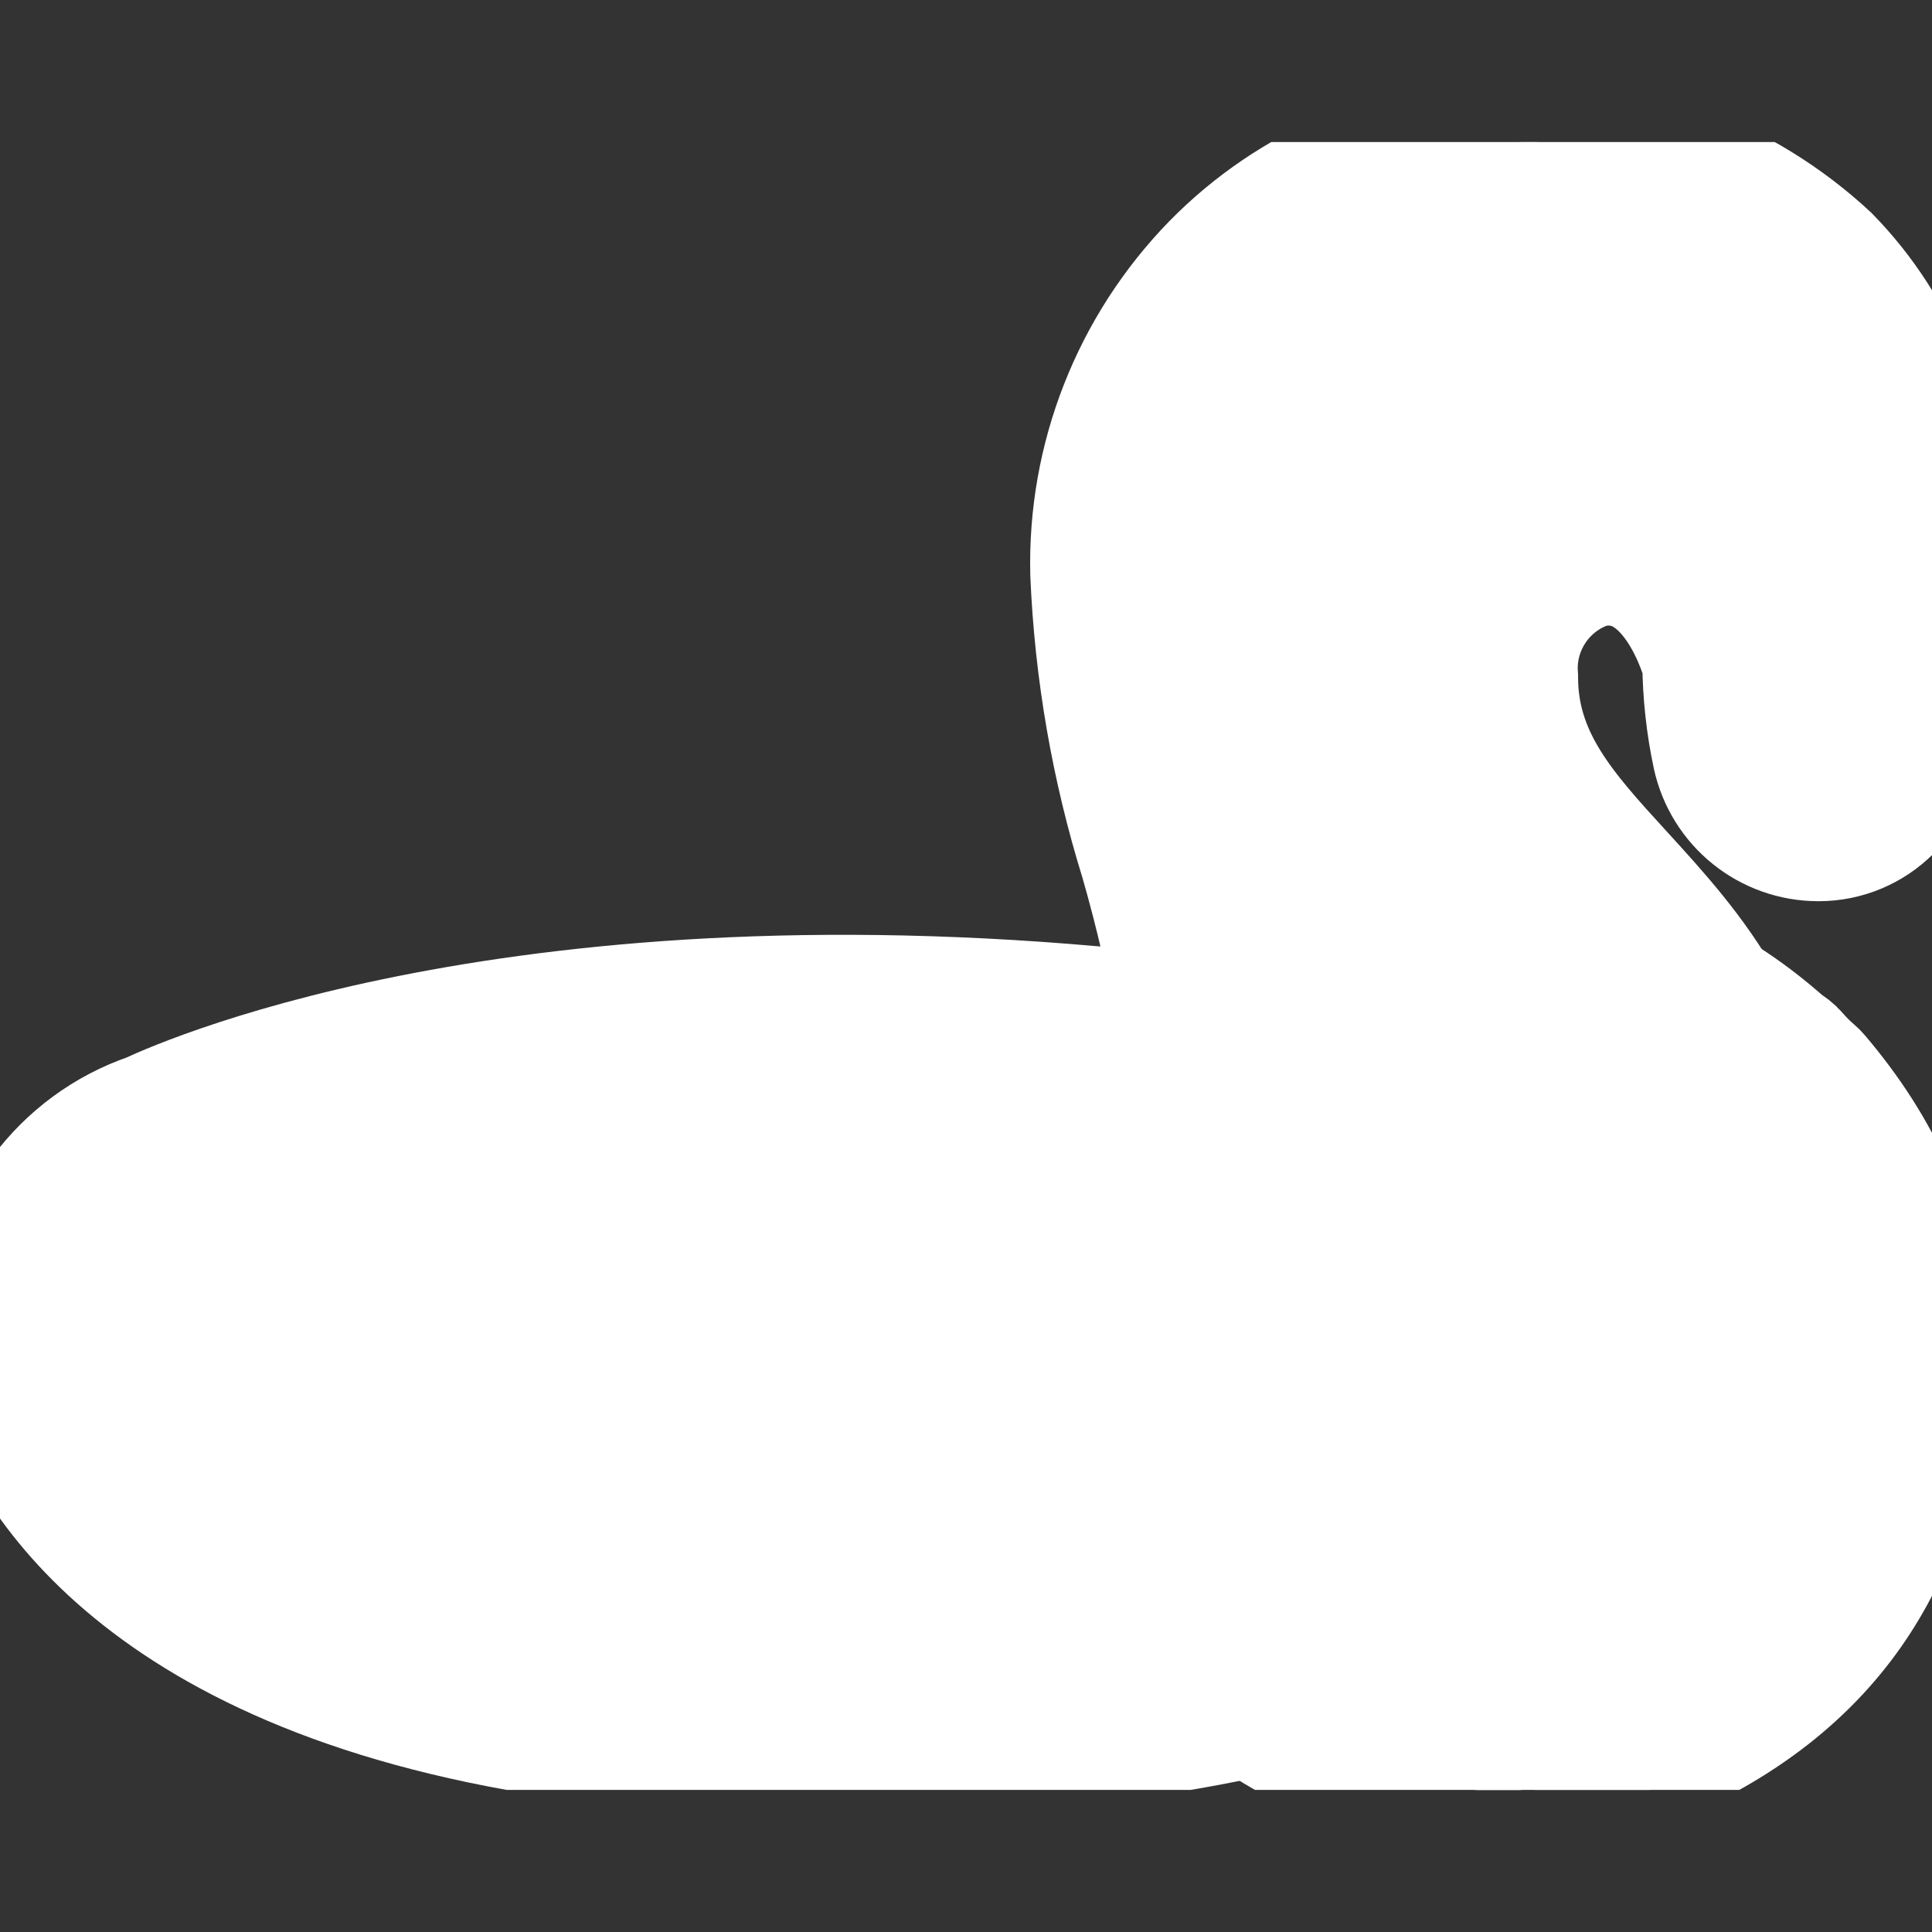 <svg xmlns="http://www.w3.org/2000/svg" xmlns:xlink="http://www.w3.org/1999/xlink" id="Layer_1" viewBox="0 0 150 150">
  <rect x="0" y="0" width="150" height="150" fill="#333333" stroke="none"/>
  <defs>
    <style>
      .cls-1 {
        fill: none;
      }

      .cls-2 {
        fill: #fff;
      }

      .cls-3 {
        clip-path: url(#clippath);
      }
    </style>
    <clipPath id="clippath">
      <rect class="cls-1" y="11.03" width="150" height="127.94"/>
    </clipPath>
  </defs>
  <g class="cls-3">
    <path style="stroke:#ffffff;fill:#ffffff;stroke-opacity:1;stroke-width:10;" d="M65,136.04c65.43,0,72.49-29.72,72.49-42.49s-6.27-19.59-11.8-25.65c-4.39-4.8-8.18-8.95-8.17-15.36-.3-3.92,2.12-7.55,5.85-8.78,6.22-1.5,8.75,6.31,9.14,7.7.02,2.4.28,4.8.78,7.15.81,3.72,4.09,6.36,7.9,6.36,4.21,0,7.62-3.4,7.63-7.61,0-.18,0-.36-.02-.53-.02-.21-.04-.42-.08-.63-.4-2.5-.44-5.05-.1-7.56.84-2.45,1.3-5.01,1.36-7.6.23-7.8-2.72-15.36-8.18-20.94-6.59-6.12-15.33-9.37-24.31-9.05h-.27c-8.61,0-16.85,3.48-22.87,9.63-6.2,6.37-9.58,14.97-9.36,23.86.32,7.53,1.61,14.98,3.84,22.17,1.18,4.09,2.14,8.25,2.88,12.45-49.53-5.8-76.86,6.11-80.02,7.59C4.96,89.06.34,95.25.05,102.35c0,.14-.02.3-.02.33-.17,3.03.46,6.05,1.83,8.75,4.84,9.2,19.46,24.62,63.14,24.62"/>
    <path style="stroke:#ffffff;fill:#ffffff;stroke-opacity:1;stroke-width:10;" class="cls-2" d="M136.74,35.82c1.38,0,2.5-1.12,2.5-2.5v-2.5c0-1.38-1.12-2.5-2.5-2.5s-2.5,1.12-2.5,2.5v2.5c0,1.38,1.12,2.5,2.5,2.5"/>
    <path style="stroke:#ffffff;fill:#ffffff;stroke-opacity:1;stroke-width:10;" class="cls-2" d="M141.2,57.13c-.24.07-.49.11-.75.12-1.45.02-2.71-1-3-2.42-.31-1.38-.52-2.77-.63-4.18-.08-1.02.23-2.04.8-2.9l1.67-2.5c.3-.45.9-.57,1.35-.28.02.02.04.03.06.04,1.22.89,1.96,2.3,1.94,3.81-.03,1.83.1,3.66.4,5.47.16,1.27-.62,2.46-1.84,2.83"/>
    <path style="stroke:#ffffff;fill:#ffffff;stroke-opacity:1;stroke-width:10;" class="cls-2" d="M90.16,81.4c-1.13,2.21-3.21,3.77-5.64,4.25-9.16,1.8-18.47,2.68-27.8,2.67-10.81.07-21.6-1.18-32.11-3.72,12.33-3.31,34.27-6.83,65.56-3.2"/>
    <path style="stroke:#ffffff;fill:#ffffff;stroke-opacity:1;stroke-width:10;" d="M149.44,104.75c0-.51-.05-.93-.09-1.26-.03-.21-.04-.38-.04-.5,0-.03-.01-.06-.01-.1,0-.09,0-.18,0-.26-.75-7.17-3.39-13.2-8.3-18.99-.11-.13-.22-.24-.35-.35-.48-.41-.94-.87-1.35-1.35-.24-.28-.53-.5-.85-.68-6.2-5.55-13.09-8.29-21.66-8.56h-.12c-10.78.09-17.45,4.35-22.05,8.04-.13.1-.24.21-.35.33-.83.92-1.72,1.8-2.63,2.63-.12.11-.23.22-.33.35-2.75,3.44-4.53,6.41-5.79,9.64,0,0,0,0,0,.01,0,0,0,.02,0,.02-1.3,3.47-2.01,6.66-2.23,10.05,0,.07,0,.13,0,.2v3.75c0,.07,0,.15,0,.23.6,7.72,3.28,14.11,8.44,20.11.17.2.36.37.58.52.04.04.07.09.11.13.23.28.58.69,1.07,1.07.06.06.11.13.16.17.12.15.25.3.4.43,5.68,5.1,12.38,7.91,20.48,8.59.08,0,.17.01.25.01h3.07c.08,0,.16,0,.24-.01,3.37-.27,6.65-.95,10.01-2.07.33-.11.62-.29.89-.5,12.59-5.57,19.29-15.1,20.42-29.12.21-.79.23-1.7.05-2.51"/>
    <path style="stroke:#ffffff;fill:#ffffff;stroke-opacity:1;stroke-width:10;" class="cls-2" d="M122.67,76.38h0c.38.08.74.17,1.1.26.43.11.86.22,1.28.34.53.15,1.04.32,1.54.5.41.15.82.3,1.21.46.39.16.76.32,1.14.49.29.13.57.28.84.42.62.31,1.22.64,1.8.99.18.11.35.22.53.32.78.49,1.53,1.01,2.24,1.56,0,0,0,0,.01,0,.88.67,1.73,1.37,2.53,2.11-1.18.67-3.91,1.37-3.3,2.73-.64-.81-1.53-1.59-2.59-2.21,0,0,0,0,0,0-1.17-.69-2.53-1.16-4-1.24,0,0,0-.01,0-.02-.95-.05-1.94.06-2.94.4-1.57-3.5-4.06-6.08-7.38-7.84,2.16.07,4.14.32,5.98.7"/>
    <path style="stroke:#ffffff;fill:#ffffff;stroke-opacity:1;stroke-width:10;" class="cls-2" d="M95.56,127.58c-.69-.33-.95-1.1-1.59-1.48-.17-.2-.33-.41-.5-.62h0s-.03-.04-.04-.05c-.44-.53-.87-1.08-1.28-1.64-.05-.07-.1-.14-.15-.21-.38-.53-.75-1.07-1.11-1.63-.08-.12-.14-.24-.22-.36-.32-.52-.64-1.05-.93-1.6-.09-.18-.18-.36-.27-.54-.26-.51-.52-1.02-.75-1.56-.11-.25-.2-.51-.31-.77-.2-.49-.4-.98-.57-1.49-.12-.34-.21-.71-.32-1.06-.13-.46-.28-.91-.4-1.38-.12-.48-.21-1-.31-1.51-.07-.38-.17-.74-.23-1.12-.15-.92-.26-1.87-.34-2.85v-3.75c.05-.75.13-1.47.23-2.18.04-.27.08-.54.13-.8.06-.38.13-.75.21-1.11.16-.76.33-1.5.54-2.21,0-.02,0-.04.02-.06.28-.97.58-1.92.92-2.83,5.61-3.05,11.7-5.63,19.76-6.24.34-.26,1.17-.04,1.71-.11h1.02c.53.07,1.36-.15,1.7.11,2.71.2,5.12.71,7.38,1.36.07.27-.14.83.12.91.09.74.26,1.4.48,2.01.12.32.26.63.41.92,0,.02.01.03.02.04.15.29.32.57.5.84.57.83,1.25,1.55,1.99,2.21-8.57,10.96-17.13,21.93-27.82,30.77"/>
    <path style="stroke:#ffffff;fill:#ffffff;stroke-opacity:1;stroke-width:10;" class="cls-2" d="M146.58,105.9s0,.04,0,.07c0,.14,0,.28-.03.4-.03.14-.06.26-.11.32-.06.85-.15,1.67-.25,2.48-.04.26-.08.51-.12.78-.08.53-.16,1.06-.26,1.57-.06.3-.13.59-.19.88-.1.46-.21.91-.32,1.35-.08.3-.16.6-.24.89-.12.42-.25.83-.38,1.23-.1.29-.19.58-.3.86-.14.39-.3.77-.45,1.15-.11.27-.22.55-.34.81-.17.4-.36.77-.55,1.15-.12.23-.22.47-.34.7-.3.56-.62,1.1-.95,1.63-.18.28-.37.55-.56.82-.18.26-.35.52-.54.77-.21.29-.43.57-.66.84-.18.22-.35.44-.53.65-.24.28-.49.56-.74.83-.18.19-.35.37-.53.56-.27.28-.54.55-.83.82-.17.15-.34.31-.51.46-.31.28-.62.55-.94.82-.12.1-.25.2-.38.3-2.47,1.97-5.29,3.6-8.41,4.92,3.29-6.82,6.03-14.18,6.36-23.96v-4.43c-.03-2.73-.35-5.18-.91-7.38,1.63-1.02,2.87-2.42,3.18-4.77,4.34,1.45,8.11,5.44,10.56,9.54-.01.77.2,1.32.11,2.16.1.14.14.47.14.81"/>
    <path style="stroke:#ffffff;fill:#ffffff;stroke-opacity:1;stroke-width:10;" class="cls-2" d="M125.44,94.66s-.05-.06-.08-.09c-1.29-1.14-2.19-2.28-2.42-4.15-.02-.13-.04-.27-.08-.4,0-.03,0-.07,0-.11,0-.14,0-.28,0-.4.04-.14.07-.29.08-.44.16-1.44.77-2.21,2.14-2.75.48-.16.99-.24,1.49-.24,1.95,0,3.76,1.18,4.7,2.35,0,0,.01.01.02.02,0,0,0,.02.02.02,1.19,1.44,1.67,2.92,1.49,4.55-.15,1.15-.66,1.88-1.79,2.6-.39.24-.97.37-1.65.37-1.67,0-3.33-.75-3.84-1.28-.03-.03-.06-.04-.08-.07"/>
  </g>
</svg>
